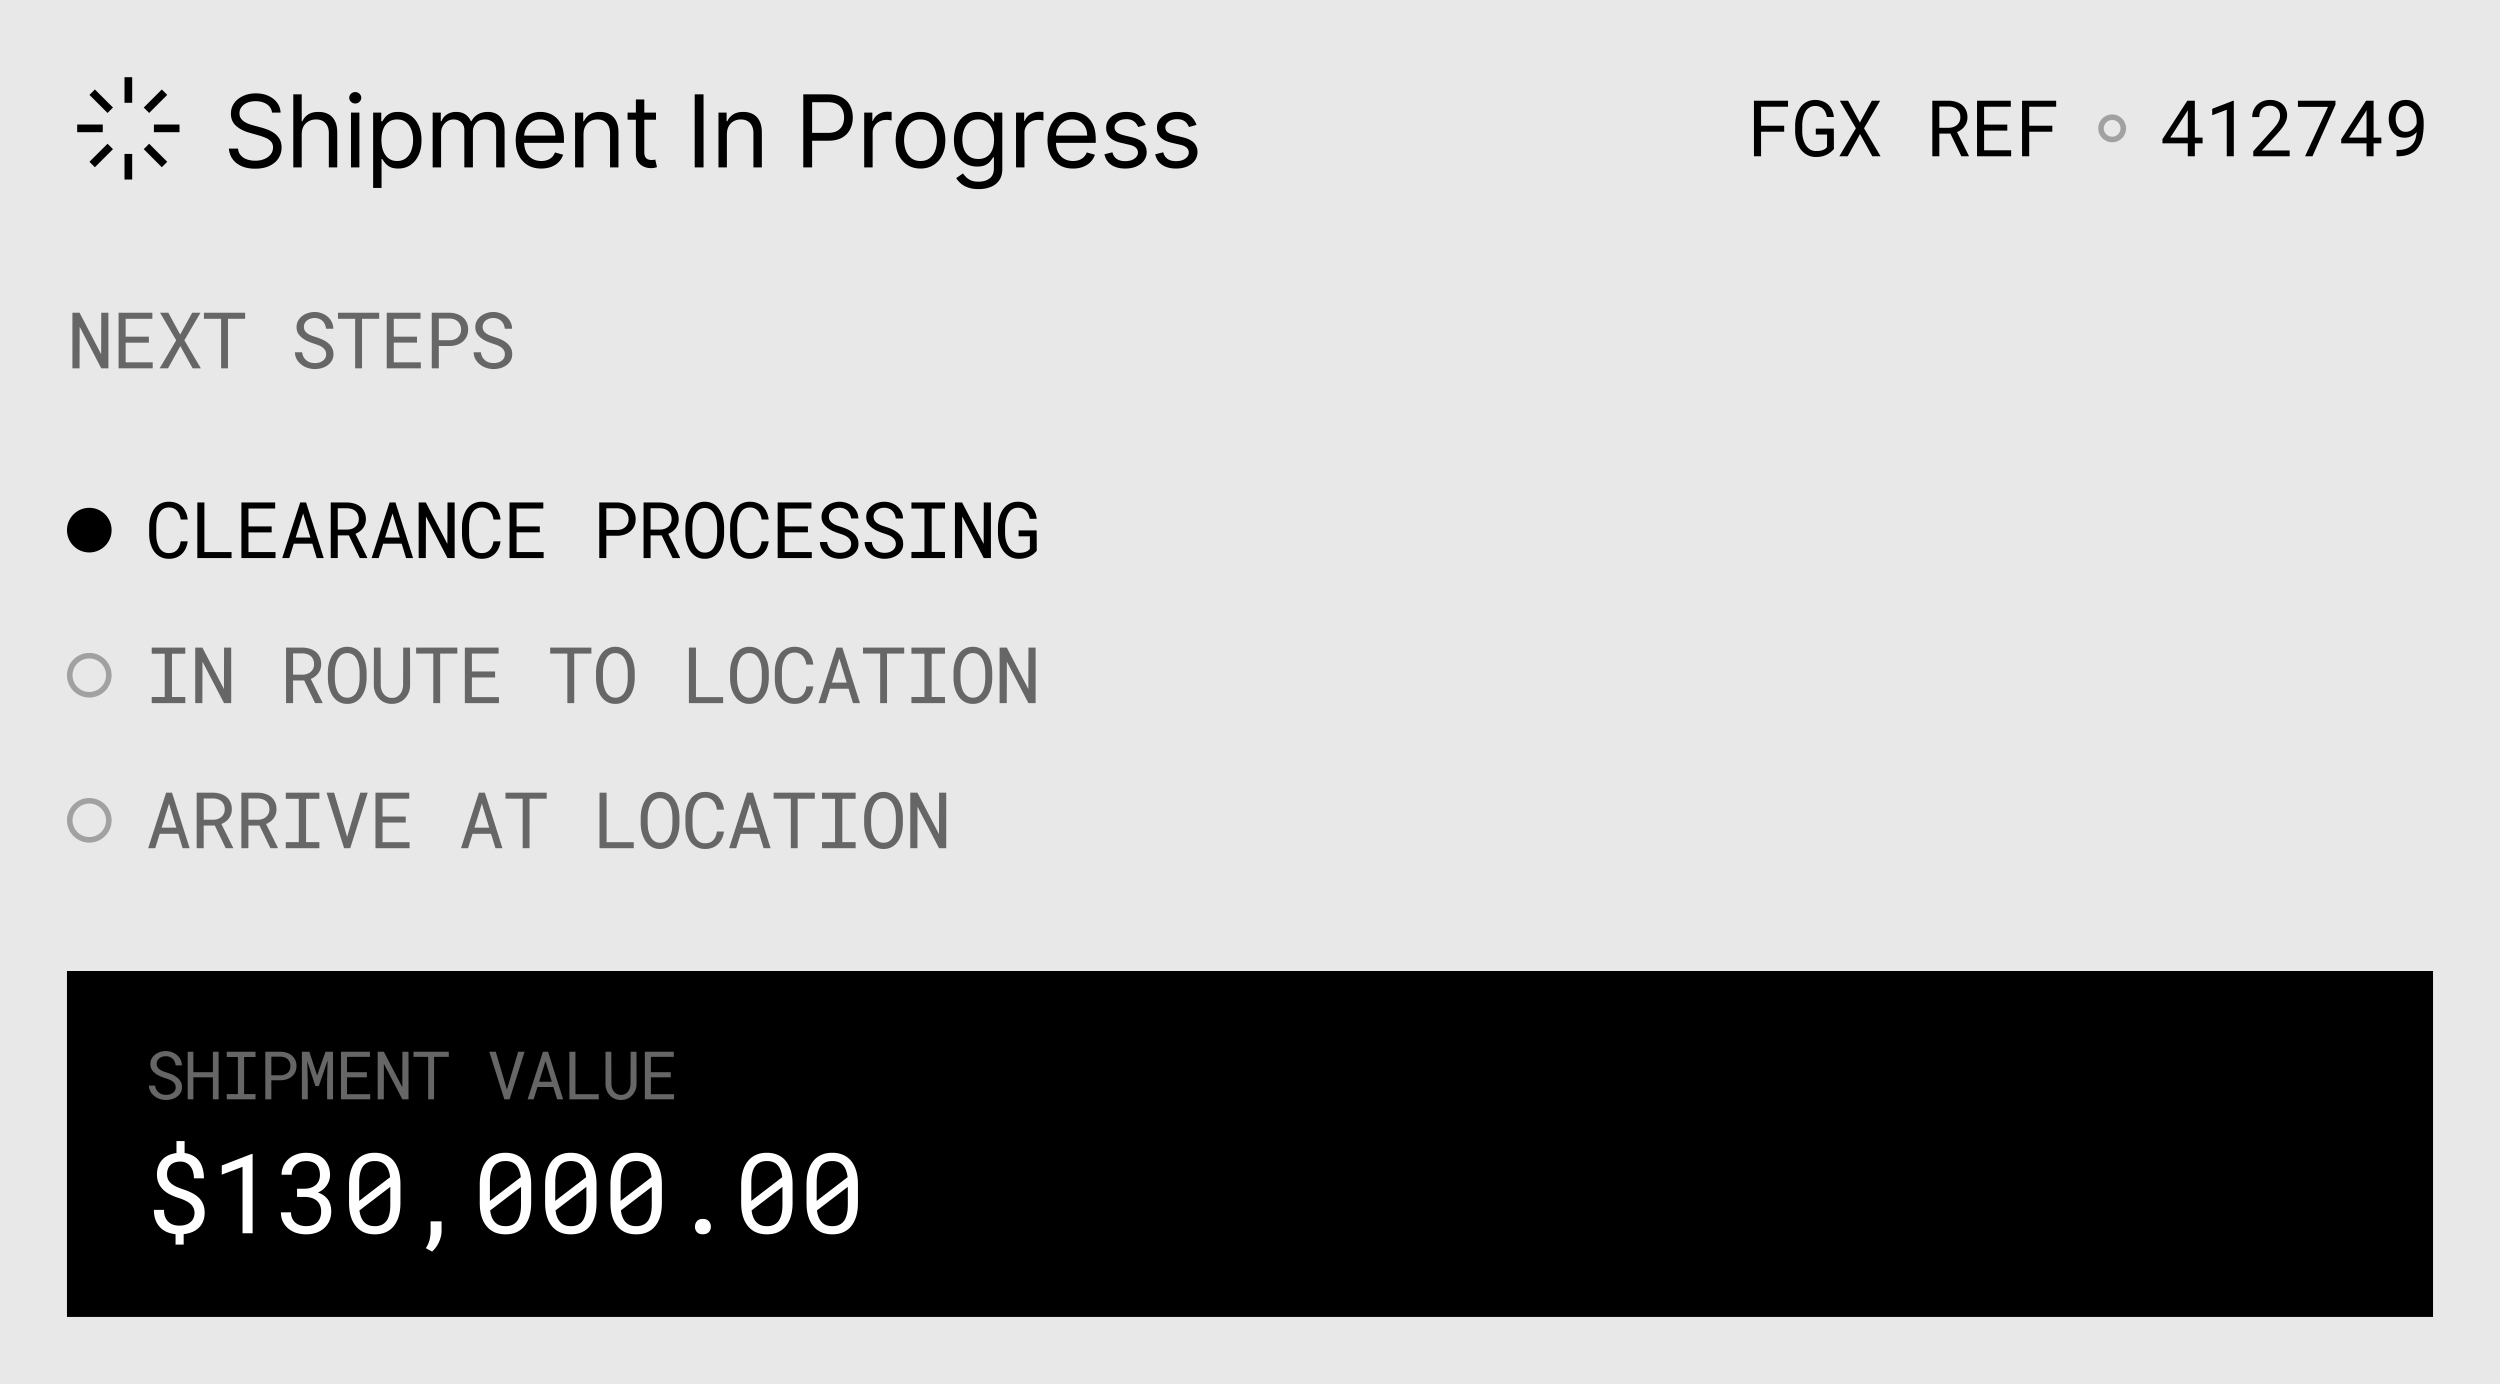 <svg xmlns="http://www.w3.org/2000/svg" width="448" height="248" fill="none"><path fill="#E8E8E8" d="M0 0h448v248H0z"/><path fill="#000" fill-rule="evenodd" d="M23.687 13.834v4.583H22.31v-4.584h1.376Zm-6.684 2.198 3.24 3.241-.971.973-3.241-3.242.972-.972Zm12.964.973-3.24 3.24-.973-.971 3.24-3.241.973.972Zm-16.135 5.308h4.583v1.375h-4.583v-1.375Zm13.75 0h4.583v1.375h-4.583v-1.375Zm-.856 3.442 3.24 3.24-.971.973-3.241-3.24.972-.973Zm-6.482.973-3.24 3.24-.973-.972 3.241-3.24.972.972Zm3.442.856v4.583h-1.375v-4.583h1.375Z" clip-rule="evenodd"/><path fill="#000" d="M48.744 20.182a2.007 2.007 0 0 0-.933-1.509c-.545-.358-1.214-.537-2.007-.537-.58 0-1.087.094-1.521.282-.43.187-.767.445-1.01.773a1.852 1.852 0 0 0-.358 1.119c0 .35.083.65.25.9.17.248.387.455.651.621.264.162.541.296.831.403.29.102.556.185.799.249l1.33.358c.34.09.72.213 1.137.37.422.158.825.373 1.208.646.388.269.708.614.96 1.036.25.422.376.94.376 1.553 0 .707-.185 1.347-.556 1.918-.366.57-.903 1.024-1.61 1.361-.704.337-1.558.505-2.564.505-.937 0-1.749-.151-2.435-.454-.682-.302-1.219-.724-1.61-1.265-.389-.541-.608-1.17-.66-1.886h1.637c.043.494.209.903.499 1.227a2.7 2.7 0 0 0 1.112.716c.452.154.937.23 1.457.23.605 0 1.149-.098 1.63-.294.482-.2.863-.477 1.144-.83.282-.359.422-.776.422-1.253 0-.435-.121-.789-.364-1.062a2.673 2.673 0 0 0-.959-.664c-.396-.17-.824-.32-1.285-.448l-1.61-.46c-1.023-.294-1.833-.714-2.43-1.26-.596-.545-.894-1.259-.894-2.14 0-.734.198-1.373.594-1.918.4-.55.938-.976 1.61-1.279.678-.306 1.435-.46 2.27-.46.844 0 1.594.151 2.25.454.656.298 1.176.707 1.56 1.227.388.52.592 1.11.613 1.77h-1.534Zm5.324 3.912V30h-1.509V16.91h1.509v4.806h.128c.23-.507.575-.91 1.035-1.208.465-.303 1.082-.454 1.854-.454.669 0 1.255.134 1.758.403.502.264.892.67 1.17 1.22.28.546.421 1.24.421 2.084V30h-1.508v-6.136c0-.78-.203-1.383-.608-1.81-.4-.43-.956-.645-1.668-.645-.494 0-.937.105-1.33.313a2.289 2.289 0 0 0-.92.914c-.221.4-.332.887-.332 1.458ZM62.894 30v-9.818h1.509V30h-1.509Zm.767-11.454c-.294 0-.548-.1-.76-.301a.965.965 0 0 1-.314-.722c0-.282.104-.522.313-.723.213-.2.467-.3.761-.3s.546.1.754.3c.213.2.32.441.32.723a.956.956 0 0 1-.32.722c-.209.2-.46.3-.754.3Zm3.204 15.136v-13.5h1.458v1.56h.179c.11-.171.264-.388.46-.652.2-.269.486-.508.857-.716.375-.213.882-.32 1.52-.32.828 0 1.556.207 2.187.62.63.413 1.123 1 1.477 1.758.353.758.53 1.653.53 2.684 0 1.04-.177 1.942-.53 2.704-.354.759-.844 1.347-1.47 1.764-.627.414-1.35.62-2.168.62-.63 0-1.135-.104-1.514-.313-.38-.213-.672-.453-.876-.722a9.68 9.68 0 0 1-.473-.678h-.128v5.19h-1.509Zm1.483-8.591c0 .741.11 1.395.326 1.962.218.563.535 1.004.953 1.323.417.316.929.473 1.534.473.63 0 1.157-.166 1.579-.498.426-.337.746-.788.959-1.355a5.316 5.316 0 0 0 .326-1.905c0-.69-.107-1.313-.32-1.867-.209-.558-.526-.999-.953-1.323-.421-.328-.952-.492-1.591-.492-.614 0-1.13.156-1.547.467-.418.306-.733.737-.946 1.29-.213.55-.32 1.192-.32 1.925ZM77.534 30v-9.818h1.458v1.534h.127c.205-.524.535-.931.991-1.221.456-.294 1.004-.441 1.643-.441.648 0 1.187.147 1.617.441.435.29.774.697 1.016 1.22h.103a2.86 2.86 0 0 1 1.131-1.207c.503-.303 1.106-.454 1.81-.454.877 0 1.595.275 2.153.825.558.545.838 1.395.838 2.55V30h-1.509v-6.571c0-.724-.198-1.242-.594-1.553a2.2 2.2 0 0 0-1.4-.467c-.69 0-1.225.209-1.605.627-.379.413-.569.937-.569 1.572V30H83.21v-6.724c0-.559-.18-1.008-.543-1.35-.362-.344-.829-.517-1.4-.517a2.08 2.08 0 0 0-1.1.313 2.37 2.37 0 0 0-.817.87c-.205.366-.307.79-.307 1.272V30h-1.509Zm19.461.204c-.946 0-1.762-.208-2.448-.626a4.205 4.205 0 0 1-1.579-1.764c-.366-.759-.55-1.64-.55-2.646s.184-1.892.55-2.66c.371-.77.887-1.372 1.547-1.802.665-.435 1.44-.652 2.327-.652.511 0 1.016.085 1.515.256.498.17.952.447 1.361.83.409.38.735.883.978 1.51.243.626.365 1.397.365 2.313v.64h-7.569v-1.305h6.034c0-.554-.11-1.048-.332-1.483a2.505 2.505 0 0 0-.933-1.029c-.4-.251-.874-.377-1.42-.377-.6 0-1.12.15-1.559.448a2.942 2.942 0 0 0-1.003 1.15 3.38 3.38 0 0 0-.352 1.521v.87c0 .741.128 1.37.383 1.885.26.512.62.902 1.08 1.17.461.264.996.396 1.605.396.396 0 .754-.055 1.074-.166a2.29 2.29 0 0 0 .837-.511c.235-.23.416-.516.544-.857l1.457.41a3.228 3.228 0 0 1-.773 1.303c-.362.371-.81.66-1.343.87-.532.204-1.131.306-1.796.306Zm7.569-6.11V30h-1.509v-9.818h1.458v1.534h.128a2.8 2.8 0 0 1 1.048-1.202c.469-.307 1.074-.46 1.815-.46.665 0 1.247.136 1.745.41.499.268.887.677 1.164 1.226.277.546.415 1.236.415 2.071V30h-1.509v-6.136c0-.772-.2-1.373-.6-1.803-.401-.435-.951-.652-1.65-.652-.481 0-.911.105-1.291.313a2.238 2.238 0 0 0-.888.914c-.218.4-.326.887-.326 1.458Zm12.99-3.912v1.278h-5.088v-1.278h5.088Zm-3.605-2.352h1.509v9.358c0 .426.062.745.185.958.128.21.29.35.486.422.2.068.411.102.633.102.166 0 .302-.008.409-.025l.256-.051.306 1.355a3.064 3.064 0 0 1-.428.115 3.15 3.15 0 0 1-.697.064c-.426 0-.843-.092-1.252-.275a2.485 2.485 0 0 1-1.01-.837c-.265-.375-.397-.848-.397-1.42V17.83Zm12.127-.92V30h-1.585V16.91h1.585Zm4.182 7.184V30h-1.508v-9.818h1.457v1.534h.128c.23-.499.58-.9 1.048-1.202.469-.307 1.074-.46 1.816-.46.664 0 1.246.136 1.745.41.498.268.886.677 1.163 1.226.277.546.416 1.236.416 2.071V30h-1.509v-6.136c0-.772-.2-1.373-.601-1.803-.4-.435-.95-.652-1.649-.652a2.63 2.63 0 0 0-1.291.313 2.246 2.246 0 0 0-.889.914c-.217.4-.326.887-.326 1.458ZM143.946 30V16.91h4.423c1.027 0 1.867.184 2.519.555.656.367 1.142.863 1.457 1.49.316.626.473 1.325.473 2.096 0 .771-.157 1.472-.473 2.103-.311.63-.792 1.134-1.444 1.509-.652.37-1.488.556-2.506.556h-3.17v-1.407h3.119c.703 0 1.268-.12 1.694-.364.426-.243.735-.57.927-.984.196-.418.294-.889.294-1.413s-.098-.993-.294-1.406a2.098 2.098 0 0 0-.934-.972c-.43-.238-1.001-.358-1.713-.358h-2.787V30h-1.585Zm10.921 0v-9.818h1.458v1.483h.102c.179-.486.503-.88.972-1.183a2.858 2.858 0 0 1 1.585-.454c.111 0 .249.003.415.007.167.004.292.01.377.019v1.534a4.45 4.45 0 0 0-.351-.058 3.467 3.467 0 0 0-.569-.044c-.477 0-.903.1-1.278.3a2.197 2.197 0 0 0-1.202 2V30h-1.509Zm10.087.204c-.886 0-1.664-.21-2.333-.632-.664-.422-1.184-1.012-1.559-1.77-.371-.76-.556-1.646-.556-2.66 0-1.023.185-1.915.556-2.678.375-.763.895-1.355 1.559-1.777.669-.422 1.447-.633 2.333-.633.887 0 1.662.21 2.327.633.669.422 1.189 1.014 1.56 1.777.375.763.562 1.655.562 2.678 0 1.014-.187 1.9-.562 2.66-.371.758-.891 1.348-1.56 1.77-.665.422-1.44.633-2.327.633Zm0-1.355c.674 0 1.228-.172 1.662-.517.435-.346.757-.8.966-1.362a5.231 5.231 0 0 0 .313-1.828 5.28 5.28 0 0 0-.313-1.834 3.093 3.093 0 0 0-.966-1.375c-.434-.35-.988-.524-1.662-.524-.673 0-1.227.175-1.661.524-.435.35-.757.808-.966 1.375a5.285 5.285 0 0 0-.313 1.834c0 .656.105 1.266.313 1.828a3.05 3.05 0 0 0 .966 1.362c.434.345.988.517 1.661.517Zm10.415 5.037c-.729 0-1.355-.093-1.879-.28-.524-.184-.961-.427-1.31-.73a3.958 3.958 0 0 1-.825-.958l1.202-.844c.136.179.309.383.517.613.209.235.495.437.857.608.366.174.846.262 1.438.262.793 0 1.447-.192 1.962-.576.516-.383.774-.984.774-1.802v-1.994h-.128c-.111.179-.268.4-.473.664-.2.26-.49.493-.869.697-.375.2-.882.3-1.522.3-.792 0-1.504-.187-2.134-.562-.627-.375-1.123-.92-1.49-1.636-.362-.716-.543-1.585-.543-2.608 0-1.006.177-1.882.53-2.627.354-.75.846-1.33 1.477-1.739.631-.413 1.359-.62 2.186-.62.639 0 1.146.107 1.521.32.38.208.669.447.87.716.204.264.362.481.473.651h.153v-1.56h1.457v10.1c0 .844-.191 1.53-.575 2.059a3.27 3.27 0 0 1-1.534 1.17c-.639.25-1.351.376-2.135.376Zm-.051-5.395c.605 0 1.116-.138 1.534-.415.418-.277.735-.675.953-1.195.217-.52.326-1.142.326-1.867 0-.707-.107-1.331-.32-1.873-.213-.54-.529-.965-.946-1.272-.418-.306-.933-.46-1.547-.46-.639 0-1.172.162-1.598.486-.422.324-.739.758-.952 1.304a5.036 5.036 0 0 0-.314 1.815c0 .682.107 1.285.32 1.81.217.519.537.928.959 1.226.426.294.954.441 1.585.441ZM182.075 30v-9.818h1.457v1.483h.102c.179-.486.503-.88.972-1.183a2.86 2.86 0 0 1 1.585-.454c.111 0 .25.003.416.007.166.004.292.01.377.019v1.534a4.42 4.42 0 0 0-.352-.058 3.458 3.458 0 0 0-.569-.044c-.477 0-.903.1-1.278.3a2.262 2.262 0 0 0-.882.818 2.21 2.21 0 0 0-.32 1.183V30h-1.508Zm10.215.204c-.946 0-1.762-.208-2.448-.626a4.199 4.199 0 0 1-1.579-1.764c-.367-.759-.55-1.64-.55-2.646s.183-1.892.55-2.66c.37-.77.886-1.372 1.547-1.802.664-.435 1.44-.652 2.326-.652.512 0 1.017.085 1.515.256.499.17.953.447 1.362.83.409.38.735.883.978 1.51.243.626.364 1.397.364 2.313v.64h-7.568v-1.305h6.034c0-.554-.111-1.048-.332-1.483a2.51 2.51 0 0 0-.934-1.029c-.4-.251-.873-.377-1.419-.377-.601 0-1.12.15-1.559.448a2.94 2.94 0 0 0-1.004 1.15c-.234.473-.351.98-.351 1.521v.87c0 .741.127 1.37.383 1.885.26.512.62.902 1.08 1.17.461.264.995.396 1.605.396.396 0 .754-.055 1.074-.166.323-.115.603-.285.837-.511a2.33 2.33 0 0 0 .543-.857l1.458.41a3.241 3.241 0 0 1-.774 1.303c-.362.371-.809.66-1.342.87-.533.204-1.131.306-1.796.306Zm13.014-7.823-1.355.383a2.517 2.517 0 0 0-.377-.658 1.825 1.825 0 0 0-.665-.537c-.281-.14-.641-.211-1.08-.211-.601 0-1.101.138-1.502.415-.396.273-.594.62-.594 1.042 0 .375.136.671.409.889.272.217.698.398 1.278.543l1.457.358c.878.213 1.532.54 1.963.978.43.435.645.995.645 1.681 0 .563-.162 1.066-.485 1.509-.32.443-.767.792-1.343 1.048-.575.256-1.244.383-2.007.383-1.001 0-1.83-.217-2.486-.651-.657-.435-1.072-1.07-1.247-1.905l1.432-.358c.136.528.394.925.773 1.189.384.264.885.396 1.503.396.703 0 1.261-.15 1.674-.447.418-.303.627-.665.627-1.087 0-.341-.12-.627-.358-.857-.239-.234-.605-.409-1.1-.524l-1.636-.383c-.899-.213-1.56-.544-1.982-.991-.417-.452-.626-1.016-.626-1.694 0-.554.156-1.044.467-1.47.315-.426.743-.76 1.284-1.004.546-.243 1.164-.364 1.854-.364.972 0 1.734.213 2.288.64.559.425.955.988 1.189 1.687Zm9.105 0-1.355.383a2.521 2.521 0 0 0-.378-.658 1.83 1.83 0 0 0-.664-.537c-.282-.14-.642-.211-1.081-.211-.6 0-1.101.138-1.502.415-.396.273-.594.62-.594 1.042 0 .375.136.671.409.889.273.217.699.398 1.278.543l1.458.358c.878.213 1.532.54 1.962.978.43.435.646.995.646 1.681 0 .563-.162 1.066-.486 1.509-.32.443-.767.792-1.342 1.048-.576.256-1.245.383-2.008.383-1.001 0-1.83-.217-2.486-.651-.656-.435-1.072-1.07-1.247-1.905l1.432-.358c.137.528.394.925.774 1.189.383.264.884.396 1.502.396.703 0 1.261-.15 1.675-.447.417-.303.626-.665.626-1.087 0-.341-.119-.627-.358-.857-.239-.234-.605-.409-1.099-.524l-1.637-.383c-.899-.213-1.559-.544-1.981-.991-.418-.452-.627-1.016-.627-1.694 0-.554.156-1.044.467-1.47.315-.426.744-.76 1.285-1.004.545-.243 1.163-.364 1.853-.364.972 0 1.735.213 2.289.64.558.425.954.988 1.189 1.687Zm105.318 1.224h-4.143V28h-1.278v-9.953h6.111v1.08h-4.833v3.404h4.143v1.074Zm8.91 3.09a4.655 4.655 0 0 1-.492.498 3.871 3.871 0 0 1-.54.383 3.733 3.733 0 0 1-1.032.424 4.414 4.414 0 0 1-1.162.137 3.605 3.605 0 0 1-1.135-.185 3.469 3.469 0 0 1-1.641-1.25 4.554 4.554 0 0 1-.513-.937 5.378 5.378 0 0 1-.321-1.046 6.527 6.527 0 0 1-.109-1.114v-1.156c.004-.369.036-.736.096-1.1.063-.37.159-.723.287-1.06a4.64 4.64 0 0 1 .478-.937c.192-.291.422-.544.691-.758.264-.21.565-.376.902-.5a3.292 3.292 0 0 1 1.135-.184c.465 0 .893.073 1.285.219a3.04 3.04 0 0 1 1.025.608c.292.27.527.593.704.971.178.374.287.793.328 1.258h-1.251a3.478 3.478 0 0 0-.232-.793 2.028 2.028 0 0 0-.41-.63 1.825 1.825 0 0 0-.615-.402c-.237-.1-.513-.15-.827-.15-.301 0-.568.052-.8.157a1.91 1.91 0 0 0-.609.41 2.262 2.262 0 0 0-.43.608c-.114.228-.208.47-.281.725a5.025 5.025 0 0 0-.157.779c-.032.264-.048.52-.048.765v1.17a5.097 5.097 0 0 0 .246 1.559c.082.254.187.496.315.724.127.228.282.428.465.601.177.173.385.312.622.417.237.1.506.153.806.158.174.004.354-.003.54-.021.192-.018.376-.055.554-.11a2.3 2.3 0 0 0 .499-.218 1.31 1.31 0 0 0 .39-.37l.013-2.235h-2.023v-1.066h3.227l.02 3.65Zm4.652-4.745 2.146-3.903h1.491l-2.892 4.935 2.96 5.018h-1.477l-2.201-3.979L331.108 28h-1.497l2.967-5.018-2.892-4.935h1.484l2.119 3.903Zm16.228 1.99h-1.989V28h-1.258v-9.953h2.919c.465.009.902.075 1.313.198.41.123.77.308 1.08.554.305.246.544.556.717.93.178.369.267.804.267 1.305 0 .324-.048.62-.144.889a2.6 2.6 0 0 1-.382.731c-.164.219-.36.413-.588.581a3.814 3.814 0 0 1-.752.431l2.112 4.252-.007.082h-1.333l-1.955-4.06Zm-1.989-1.04h1.695a2.7 2.7 0 0 0 .8-.13c.251-.086.472-.21.663-.369.187-.16.335-.353.444-.58.11-.233.165-.5.165-.8 0-.32-.053-.598-.158-.835a1.694 1.694 0 0 0-.437-.608c-.187-.16-.41-.28-.67-.362a2.882 2.882 0 0 0-.841-.13h-1.661V22.9Zm12.178.5h-4.156v3.527h4.846V28h-6.111v-9.953h6.05v1.08h-4.785v3.2h4.156v1.072Zm8.07.205h-4.143V28h-1.278v-9.953h6.111v1.08h-4.833v3.404h4.143v1.074Z"/><circle cx="378.5" cy="23" r="2" stroke="#A1A1A1"/><path fill="#000" d="M393.316 24.657h1.388v1.032h-1.388V28h-1.264v-2.31h-4.539v-.746l4.457-6.897h1.346v6.61Zm-4.402 0h3.138V19.73l-.205.382-2.933 4.546ZM400.299 28h-1.264v-8.34l-2.605.991v-1.155l3.767-1.45h.102V28Zm10.011 0h-6.521v-.91l3.261-3.622c.291-.324.535-.61.731-.862.196-.25.353-.483.472-.697a2.6 2.6 0 0 0 .253-.595 2.31 2.31 0 0 0 .075-.587c0-.247-.041-.477-.123-.69a1.603 1.603 0 0 0-.342-.568 1.66 1.66 0 0 0-.561-.376 1.774 1.774 0 0 0-.731-.144 2.38 2.38 0 0 0-.868.144 1.61 1.61 0 0 0-.602.403 1.723 1.723 0 0 0-.369.643c-.077.25-.116.53-.116.84h-1.272c0-.419.073-.813.219-1.182.146-.374.358-.7.636-.978a2.987 2.987 0 0 1 1.005-.663 3.586 3.586 0 0 1 1.367-.246c.469 0 .891.07 1.265.212.378.137.697.328.957.574.259.246.458.538.594.875a2.807 2.807 0 0 1 .062 1.983c-.1.287-.235.572-.403.854a7.657 7.657 0 0 1-.602.841c-.223.274-.46.547-.711.82l-2.673 2.899h4.997V28Zm8.207-9.242L414.395 28h-1.326l4.108-8.846h-5.387v-1.107h6.727v.71Zm6.832 5.9h1.388v1.031h-1.388V28h-1.264v-2.31h-4.539v-.746l4.457-6.897h1.346v6.61Zm-4.402 0h3.138v-4.93l-.206.383-2.932 4.546Zm8.644 2.22c.638 0 1.169-.074 1.593-.225.428-.155.772-.371 1.032-.65a2.69 2.69 0 0 0 .636-1.1 5.69 5.69 0 0 0 .198-1.216v-.014c-.11.137-.235.267-.376.39a2.545 2.545 0 0 1-.479.314 2.77 2.77 0 0 1-.594.219 3.1 3.1 0 0 1-.705.075c-.492 0-.918-.096-1.278-.287a2.716 2.716 0 0 1-.882-.766 3.215 3.215 0 0 1-.512-1.066 4.455 4.455 0 0 1-.164-1.197c0-.469.063-.911.191-1.326.132-.419.328-.786.588-1.1a2.75 2.75 0 0 1 .957-.739c.387-.186.836-.28 1.347-.28.51 0 .952.096 1.326.287.378.187.695.436.95.745.301.365.526.82.677 1.368.15.542.225 1.084.225 1.627v.457c0 .77-.082 1.546-.246 2.325a4.424 4.424 0 0 1-1.053 2.064c-.323.365-.772.661-1.346.889-.57.223-1.265.335-2.085.335h-.13v-1.128h.13Zm1.511-3.253a1.919 1.919 0 0 0 1.189-.41 2.35 2.35 0 0 0 .451-.451c.137-.178.244-.374.321-.588v-.41c0-.442-.052-.837-.157-1.183a2.87 2.87 0 0 0-.41-.882 1.94 1.94 0 0 0-.615-.547 1.475 1.475 0 0 0-.732-.191c-.296 0-.558.06-.786.178-.228.118-.419.28-.574.485a2.24 2.24 0 0 0-.362.745 3.274 3.274 0 0 0-.123.916c0 .292.036.579.109.861.073.278.185.527.335.746.146.218.33.396.554.533.228.132.494.198.8.198Z"/><path fill="#666" d="M19.424 66h-1.285l-3.863-7.438-.02 7.438h-1.279v-9.953h1.286l3.862 7.424.02-7.424h1.279V66Zm7.25-4.6h-4.157v3.527h4.847V66h-6.112v-9.953h6.05v1.08h-4.785v3.2h4.156v1.072Zm5.615-1.45 2.146-3.903h1.49l-2.891 4.935L35.994 66h-1.477l-2.2-3.978L30.107 66H28.61l2.967-5.018-2.892-4.935h1.484l2.119 3.903Zm11.638-2.823h-3.076V66h-1.23v-8.873h-3.077v-1.08h7.383v1.08Zm14.513 6.357c0-.305-.071-.563-.212-.772a1.856 1.856 0 0 0-.534-.533 3.568 3.568 0 0 0-.724-.356c-.26-.096-.51-.182-.752-.26-.351-.114-.709-.25-1.074-.41a5.019 5.019 0 0 1-.984-.588 3.005 3.005 0 0 1-.738-.82c-.187-.319-.28-.693-.28-1.121 0-.428.093-.811.28-1.148.191-.338.44-.623.745-.855a3.286 3.286 0 0 1 1.04-.526 3.842 3.842 0 0 1 1.168-.185c.433 0 .85.073 1.251.219.401.141.757.342 1.066.602.31.26.559.574.745.943.187.369.285.781.294 1.237h-1.298a2.719 2.719 0 0 0-.212-.78 1.927 1.927 0 0 0-.417-.608 1.78 1.78 0 0 0-.622-.39 2.138 2.138 0 0 0-.807-.143c-.242 0-.478.034-.71.103-.229.068-.432.17-.61.307a1.556 1.556 0 0 0-.437.506 1.48 1.48 0 0 0-.157.697c.005.288.077.531.219.732.141.196.321.362.54.499.214.137.446.25.697.342.255.09.494.17.718.239.369.114.738.253 1.107.417.37.16.707.365 1.012.615.3.233.542.517.724.855.187.337.28.727.28 1.169 0 .446-.1.836-.3 1.169a2.609 2.609 0 0 1-.766.827c-.314.223-.67.392-1.066.506a4.469 4.469 0 0 1-1.19.164c-.473 0-.94-.08-1.4-.24a3.503 3.503 0 0 1-1.19-.69 3.005 3.005 0 0 1-.718-.91 2.813 2.813 0 0 1-.28-1.168h1.292c.04.31.125.586.253.827a2.086 2.086 0 0 0 1.183.984c.264.082.55.123.86.123.247 0 .488-.03.725-.088.242-.064.456-.162.643-.294.187-.128.34-.29.458-.486.118-.2.178-.437.178-.71Zm9.512-6.357h-3.077V66h-1.23v-8.873h-3.076v-1.08h7.383v1.08Zm6.77 4.272h-4.156v3.528h4.847V66h-6.111v-9.953h6.05v1.08h-4.786v3.2h4.156v1.072Zm3.914.609V66H77.37v-9.953h3.227c.447.009.868.08 1.264.212.401.132.753.323 1.053.574.301.25.538.56.711.93.178.369.267.793.267 1.271 0 .479-.09.903-.267 1.272-.173.364-.41.672-.71.922a3.186 3.186 0 0 1-1.053.575c-.397.132-.819.2-1.265.205h-1.962Zm0-1.04h1.962c.291-.004.56-.05.806-.136.247-.091.46-.219.643-.383a1.69 1.69 0 0 0 .424-.594c.105-.237.157-.506.157-.807 0-.3-.052-.572-.157-.814-.1-.241-.24-.446-.417-.615a1.9 1.9 0 0 0-.65-.39 2.416 2.416 0 0 0-.806-.143h-1.962v3.883Zm11.836 2.516c0-.305-.07-.563-.212-.772a1.858 1.858 0 0 0-.533-.533 3.566 3.566 0 0 0-.725-.356c-.26-.096-.51-.182-.751-.26-.351-.114-.71-.25-1.074-.41a5.019 5.019 0 0 1-.984-.588 3.005 3.005 0 0 1-.738-.82c-.187-.319-.28-.693-.28-1.121 0-.428.093-.811.28-1.148.191-.338.44-.623.745-.855a3.286 3.286 0 0 1 1.039-.526 3.842 3.842 0 0 1 1.169-.185c.433 0 .85.073 1.25.219.402.141.757.342 1.067.602.31.26.559.574.745.943.187.369.285.781.294 1.237h-1.299a2.719 2.719 0 0 0-.212-.78 1.927 1.927 0 0 0-.416-.608 1.78 1.78 0 0 0-.623-.39 2.14 2.14 0 0 0-.806-.143 2.48 2.48 0 0 0-.711.103c-.228.068-.43.17-.609.307a1.557 1.557 0 0 0-.437.506 1.48 1.48 0 0 0-.157.697c.004.288.077.531.219.732.14.196.32.362.54.499.214.137.446.25.697.342.255.09.494.17.718.239.369.114.738.253 1.107.417.37.16.706.365 1.012.615.3.233.542.517.724.855.187.337.28.727.28 1.169 0 .446-.1.836-.3 1.169a2.608 2.608 0 0 1-.766.827c-.314.223-.67.392-1.066.506a4.474 4.474 0 0 1-1.19.164c-.474 0-.94-.08-1.401-.24a3.504 3.504 0 0 1-1.19-.69c-.3-.26-.54-.563-.717-.91a2.813 2.813 0 0 1-.28-1.168h1.291c.041.31.126.586.253.827a2.086 2.086 0 0 0 1.183.984c.264.082.551.123.861.123.246 0 .488-.03.725-.088.242-.064.456-.162.642-.294.187-.128.34-.29.459-.486.118-.2.177-.437.177-.71Z"/><circle cx="16" cy="95" r="4" fill="#000"/><path fill="#000" d="M33.636 97.006c-.06.46-.178.884-.356 1.271a3.268 3.268 0 0 1-.69.985 3.067 3.067 0 0 1-1.019.65 3.57 3.57 0 0 1-1.299.225c-.41 0-.783-.057-1.12-.171a3.23 3.23 0 0 1-1.572-1.21 4.38 4.38 0 0 1-.466-.91 5.485 5.485 0 0 1-.287-1.032 7.293 7.293 0 0 1-.096-1.093v-1.388a7.29 7.29 0 0 1 .096-1.094c.064-.36.16-.704.287-1.032.123-.328.278-.631.465-.91a3.17 3.17 0 0 1 .684-.73c.26-.206.556-.365.888-.48a3.325 3.325 0 0 1 1.122-.177c.496 0 .94.078 1.332.233.392.15.73.364 1.012.642.283.283.508.62.677 1.012.173.392.287.825.342 1.299H32.37a3.726 3.726 0 0 0-.212-.841c-.1-.26-.235-.488-.403-.684a1.742 1.742 0 0 0-.622-.458 2.002 2.002 0 0 0-.861-.17c-.301 0-.568.05-.8.15a1.76 1.76 0 0 0-.588.396c-.169.169-.31.365-.424.588-.11.224-.198.46-.267.711a5.39 5.39 0 0 0-.15.773c-.027.26-.041.512-.041.758v1.402c0 .246.014.501.04.765.033.26.083.515.151.766.069.255.158.494.267.718.11.223.248.419.417.588.169.173.367.31.595.41.228.096.494.143.8.143.332 0 .62-.052.86-.157.247-.105.454-.253.623-.444.168-.187.303-.408.403-.663.1-.26.171-.54.212-.841h1.265Zm2.99 1.92h4.868V100h-6.132v-9.953h1.264v8.88ZM48.681 95.4h-4.156v3.528h4.847V100H43.26v-9.953h6.05v1.08h-4.786v3.2h4.156v1.072Zm7.284 2.024h-3.322l-.8 2.577h-1.265l3.213-9.953h1.06L58.009 100h-1.258l-.786-2.577Zm-2.98-1.1h2.645l-1.312-4.321-1.333 4.32Zm9.532-.383h-1.99V100H59.27v-9.953h2.92c.464.009.901.075 1.312.198.41.123.77.308 1.08.554.305.246.544.556.717.93.178.369.267.804.267 1.305 0 .324-.048.62-.144.889a2.605 2.605 0 0 1-.382.731c-.164.219-.36.413-.588.581a3.8 3.8 0 0 1-.752.431l2.112 4.252-.007.082h-1.333l-1.955-4.06Zm-1.99-1.04h1.696c.283-.004.55-.047.8-.13.25-.086.472-.21.663-.369a1.75 1.75 0 0 0 .444-.58c.11-.233.165-.5.165-.8 0-.32-.053-.597-.158-.835a1.694 1.694 0 0 0-.437-.608 1.9 1.9 0 0 0-.67-.362 2.88 2.88 0 0 0-.84-.13h-1.662V94.9Zm11.454 2.523H68.66l-.8 2.577h-1.264l3.213-9.953h1.06L74.024 100h-1.257l-.787-2.577Zm-2.98-1.1h2.645l-1.312-4.321-1.333 4.32ZM81.473 100h-1.285l-3.862-7.438-.02 7.438h-1.28v-9.953h1.286l3.862 7.424.02-7.424h1.279V100Zm8.22-2.994a4.37 4.37 0 0 1-.355 1.271 3.268 3.268 0 0 1-.69.985 3.067 3.067 0 0 1-1.02.65c-.387.15-.82.225-1.298.225-.41 0-.784-.057-1.121-.171a3.23 3.23 0 0 1-1.572-1.21 4.38 4.38 0 0 1-.465-.91 5.477 5.477 0 0 1-.287-1.032 7.267 7.267 0 0 1-.096-1.093v-1.388c.004-.37.036-.734.096-1.094.063-.36.16-.704.287-1.032.123-.328.278-.631.465-.91a3.144 3.144 0 0 1 1.572-1.21 3.326 3.326 0 0 1 1.12-.177c.498 0 .942.078 1.334.233.392.15.73.364 1.012.642.282.283.508.62.676 1.012.174.392.287.825.342 1.299H88.43a3.721 3.721 0 0 0-.212-.841c-.1-.26-.235-.488-.404-.684a1.741 1.741 0 0 0-.622-.458 2.002 2.002 0 0 0-.861-.17c-.3 0-.567.05-.8.15a1.76 1.76 0 0 0-.588.396c-.168.169-.31.365-.424.588-.109.224-.198.46-.266.711-.069.25-.119.508-.15.773a7.07 7.07 0 0 0-.042.758v1.402c0 .246.014.501.041.765.032.26.082.515.15.766.07.255.158.494.267.718.11.223.249.419.417.588.169.173.367.31.595.41.228.096.495.143.8.143.333 0 .62-.052.861-.157a1.71 1.71 0 0 0 .622-.444c.169-.187.303-.408.404-.663.1-.26.17-.54.212-.841h1.264Zm7.038-1.607h-4.157v3.528h4.847V100H91.31v-9.953h6.05v1.08h-4.786v3.2h4.157v1.072Zm11.921.609V100h-1.264v-9.953h3.226c.447.009.868.08 1.265.212.401.132.752.323 1.053.574.3.25.537.56.711.93.177.369.266.793.266 1.271 0 .479-.089.902-.266 1.272a2.703 2.703 0 0 1-.711.922 3.176 3.176 0 0 1-1.053.575c-.397.132-.818.2-1.265.205h-1.962Zm0-1.04h1.962c.292-.004.561-.05.807-.136.246-.091.46-.219.642-.383.183-.164.324-.362.424-.594.105-.237.158-.506.158-.807 0-.3-.053-.572-.158-.814a1.765 1.765 0 0 0-.417-.615 1.892 1.892 0 0 0-.649-.39 2.416 2.416 0 0 0-.807-.143h-1.962v3.883Zm9.923.971h-1.99V100h-1.257v-9.953h2.918a4.88 4.88 0 0 1 1.313.198c.41.123.77.308 1.08.554.305.246.545.556.718.93.178.369.266.804.266 1.305 0 .324-.047.62-.143.889a2.602 2.602 0 0 1-.383.731c-.164.219-.36.413-.588.581a3.785 3.785 0 0 1-.752.431l2.113 4.252-.007.082h-1.333l-1.955-4.06Zm-1.99-1.039h1.696c.282-.004.549-.047.799-.13a2.1 2.1 0 0 0 .664-.369c.186-.16.335-.353.444-.58.109-.233.164-.5.164-.8 0-.32-.052-.597-.157-.835a1.697 1.697 0 0 0-.438-.608c-.187-.16-.41-.28-.67-.362a2.877 2.877 0 0 0-.841-.13h-1.661V94.9Zm13.177.698a7.406 7.406 0 0 1-.096 1.08c-.055.36-.141.708-.26 1.046a4.486 4.486 0 0 1-.458.943 3.31 3.31 0 0 1-.656.766 2.977 2.977 0 0 1-.882.52 3.137 3.137 0 0 1-1.107.184c-.411 0-.782-.062-1.115-.185-.328-.127-.62-.3-.875-.52a3.465 3.465 0 0 1-.663-.765 4.706 4.706 0 0 1-.458-.95 5.767 5.767 0 0 1-.273-1.046 7.26 7.26 0 0 1-.096-1.073v-1.135c.005-.356.034-.713.089-1.073.059-.365.15-.716.273-1.053.119-.337.269-.652.452-.943a3.49 3.49 0 0 1 .663-.78c.255-.219.546-.39.875-.512a3.087 3.087 0 0 1 1.114-.192c.41 0 .781.064 1.114.192.333.123.627.293.882.512.255.219.474.477.656.773.187.291.342.606.465.943.119.337.205.688.26 1.053.059.364.091.724.096 1.08v1.135Zm-1.251-1.149a8.784 8.784 0 0 0-.048-.738 5.668 5.668 0 0 0-.137-.772 4.14 4.14 0 0 0-.267-.718 2.408 2.408 0 0 0-.41-.615 1.82 1.82 0 0 0-1.36-.568c-.292 0-.549.053-.773.157a1.912 1.912 0 0 0-.581.417c-.164.178-.3.383-.41.616a3.892 3.892 0 0 0-.26.717 5.706 5.706 0 0 0-.15.773 8.751 8.751 0 0 0-.048.731v1.149c.005.232.021.478.048.738.032.26.082.515.15.766.069.255.158.499.267.731.109.232.246.435.41.608.164.178.358.32.581.424.224.105.483.157.78.157a1.813 1.813 0 0 0 1.367-.58c.159-.174.291-.374.396-.602a4.37 4.37 0 0 0 .267-.732c.064-.25.107-.505.13-.765.027-.26.043-.508.048-.745v-1.149Zm9.231 2.557a4.35 4.35 0 0 1-.355 1.271 3.266 3.266 0 0 1-.691.985 3.062 3.062 0 0 1-1.018.65 3.55 3.55 0 0 1-1.299.225c-.41 0-.784-.057-1.121-.171a3.103 3.103 0 0 1-.889-.485 3.224 3.224 0 0 1-.683-.725 4.371 4.371 0 0 1-.465-.91 5.462 5.462 0 0 1-.287-1.032 7.373 7.373 0 0 1-.096-1.093v-1.388a7.37 7.37 0 0 1 .096-1.094c.064-.36.159-.704.287-1.032.123-.328.278-.631.465-.91.191-.282.419-.525.683-.73.26-.206.556-.365.889-.48a3.325 3.325 0 0 1 1.121-.177 3.6 3.6 0 0 1 1.333.233c.392.15.729.364 1.012.642.282.283.508.62.677 1.012.173.392.287.825.341 1.299h-1.264a3.737 3.737 0 0 0-.212-.841c-.1-.26-.235-.488-.403-.684a1.74 1.74 0 0 0-.623-.458 1.998 1.998 0 0 0-.861-.17c-.301 0-.567.05-.8.15a1.759 1.759 0 0 0-.588.396 2.32 2.32 0 0 0-.423.588 3.94 3.94 0 0 0-.267.711c-.068.25-.119.508-.15.773-.028.26-.041.512-.041.758v1.402c0 .246.013.501.041.765.031.26.082.515.15.766.068.255.157.494.267.718.109.223.248.419.417.588.168.173.366.31.594.41.228.096.495.143.8.143.333 0 .62-.052.861-.157.247-.105.454-.253.623-.444.168-.187.303-.408.403-.663.1-.26.171-.54.212-.841h1.264Zm7.038-1.607h-4.156v3.528h4.846V100h-6.111v-9.953h6.05v1.08h-4.785v3.2h4.156v1.072Zm7.741 2.085c0-.305-.07-.563-.211-.772a1.86 1.86 0 0 0-.534-.533 3.553 3.553 0 0 0-.724-.356c-.26-.095-.511-.182-.752-.26-.351-.114-.709-.25-1.073-.41a5.018 5.018 0 0 1-.985-.588 2.995 2.995 0 0 1-.738-.82c-.187-.319-.28-.693-.28-1.121 0-.428.093-.811.28-1.148.191-.338.44-.623.745-.855a3.287 3.287 0 0 1 1.039-.526 3.84 3.84 0 0 1 1.169-.185c.433 0 .85.073 1.251.219.401.141.757.342 1.066.602.31.26.559.574.746.943.186.369.284.781.293 1.237h-1.298a2.732 2.732 0 0 0-.212-.78 1.933 1.933 0 0 0-.417-.608 1.783 1.783 0 0 0-.622-.39 2.14 2.14 0 0 0-.807-.143c-.242 0-.478.034-.711.103-.228.068-.431.17-.608.307a1.557 1.557 0 0 0-.438.506 1.48 1.48 0 0 0-.157.697c.005.288.077.531.219.732.141.196.321.362.54.499.214.137.446.25.697.342.255.09.494.17.718.239.369.114.738.253 1.107.417.369.16.707.365 1.012.615.301.233.542.517.725.855.186.337.28.727.28 1.169 0 .446-.1.836-.301 1.169a2.603 2.603 0 0 1-.766.827 3.49 3.49 0 0 1-1.066.506 4.467 4.467 0 0 1-1.189.164c-.474 0-.942-.08-1.402-.24a3.496 3.496 0 0 1-1.189-.69 3.006 3.006 0 0 1-.718-.91 2.805 2.805 0 0 1-.28-1.168h1.292c.041.31.125.585.253.827a2.077 2.077 0 0 0 1.182.984c.265.082.552.123.862.123.246 0 .487-.03.724-.088.242-.064.456-.162.643-.294.187-.128.339-.29.458-.486.118-.2.177-.437.177-.71Zm8.009 0c0-.305-.071-.563-.212-.772a1.87 1.87 0 0 0-.533-.533 3.587 3.587 0 0 0-.725-.356 18.62 18.62 0 0 0-.752-.26c-.351-.114-.709-.25-1.073-.41a5.048 5.048 0 0 1-.985-.588 3.027 3.027 0 0 1-.738-.82c-.187-.319-.28-.693-.28-1.121 0-.428.093-.811.28-1.148.192-.338.44-.623.745-.855a3.297 3.297 0 0 1 1.039-.526 3.846 3.846 0 0 1 1.169-.185c.433 0 .85.073 1.251.219a3.4 3.4 0 0 1 1.067.602c.31.26.558.574.745.943.187.369.285.781.294 1.237h-1.299a2.732 2.732 0 0 0-.212-.78 1.933 1.933 0 0 0-.417-.608 1.783 1.783 0 0 0-.622-.39 2.14 2.14 0 0 0-.807-.143 2.49 2.49 0 0 0-.711.103c-.228.068-.43.17-.608.307a1.57 1.57 0 0 0-.438.506c-.104.2-.157.433-.157.697.005.288.078.531.219.732.141.196.321.362.54.499.214.137.447.25.697.342.255.09.495.17.718.239.369.114.738.253 1.107.417.37.16.707.365 1.012.615.301.233.542.517.725.855.187.337.28.727.28 1.169 0 .446-.1.836-.301 1.169a2.612 2.612 0 0 1-.765.827c-.315.223-.67.392-1.067.506a4.467 4.467 0 0 1-1.189.164 4.26 4.26 0 0 1-1.402-.24 3.506 3.506 0 0 1-1.189-.69 3.006 3.006 0 0 1-.718-.91 2.82 2.82 0 0 1-.28-1.168h1.292c.041.31.125.585.253.827.127.237.291.438.492.602.201.168.431.296.69.382.265.082.552.124.862.124.246 0 .487-.03.724-.09a1.96 1.96 0 0 0 .643-.293c.187-.128.339-.29.458-.486.118-.2.178-.437.178-.71Zm2.799-7.437h6.016v1.1h-2.386v7.76h2.386V100h-6.016v-1.094h2.331v-7.759h-2.331v-1.1ZM177.571 100h-1.285l-3.862-7.438-.02 7.438h-1.279v-9.953h1.285l3.863 7.424.02-7.424h1.278V100Zm8.214-1.306a4.655 4.655 0 0 1-.492.5 3.993 3.993 0 0 1-.54.382 3.739 3.739 0 0 1-1.033.424 4.421 4.421 0 0 1-1.162.137 3.617 3.617 0 0 1-1.135-.185 3.469 3.469 0 0 1-1.64-1.25 4.554 4.554 0 0 1-.513-.937 5.378 5.378 0 0 1-.321-1.046 6.529 6.529 0 0 1-.11-1.114v-1.156c.005-.369.037-.736.096-1.1.064-.37.16-.723.287-1.06.128-.337.287-.65.479-.936.191-.292.421-.545.69-.76.265-.209.565-.375.903-.498a3.29 3.29 0 0 1 1.134-.185c.465 0 .894.073 1.285.219.392.141.734.344 1.026.608.292.27.526.593.704.971.178.374.287.793.328 1.258h-1.251a3.478 3.478 0 0 0-.232-.793 2.046 2.046 0 0 0-.41-.63 1.839 1.839 0 0 0-.616-.402c-.237-.1-.512-.15-.827-.15a1.935 1.935 0 0 0-1.408.567 2.265 2.265 0 0 0-.431.608c-.114.228-.207.47-.28.725a5.025 5.025 0 0 0-.157.779c-.032.264-.048.52-.048.766v1.168c.004.251.025.51.061.78a5.1 5.1 0 0 0 .185.78c.082.254.187.496.314.724.128.228.283.428.465.601.178.173.385.312.622.417.237.1.506.153.807.157.173.005.353-.002.54-.02.191-.018.376-.055.554-.11a2.3 2.3 0 0 0 .499-.218c.155-.096.285-.219.389-.37l.014-2.235h-2.023v-1.066h3.226l.021 3.65Z"/><circle cx="16" cy="121" r="3.5" stroke="#A1A1A1"/><path fill="#666" d="M27.19 116.047h6.015v1.1H30.82v7.759h2.386V126H27.19v-1.094h2.33v-7.759h-2.33v-1.1ZM41.431 126h-1.285l-3.862-7.438-.02 7.438h-1.28v-9.953h1.286l3.862 7.424.02-7.424h1.279V126Zm13.077-4.061h-1.99V126h-1.257v-9.953h2.919a4.88 4.88 0 0 1 1.312.198c.41.123.77.308 1.08.554.306.246.545.556.718.93.178.369.267.804.267 1.305 0 .324-.048.62-.144.889a2.589 2.589 0 0 1-.383.731c-.164.219-.36.413-.587.581a3.757 3.757 0 0 1-.752.431l2.112 4.252-.007.082h-1.333l-1.955-4.061Zm-1.99-1.039h1.696a2.68 2.68 0 0 0 .8-.129c.25-.087.471-.21.663-.37.187-.159.335-.353.444-.581.11-.232.164-.499.164-.799 0-.32-.052-.597-.157-.834a1.693 1.693 0 0 0-.437-.609 1.905 1.905 0 0 0-.67-.362 2.86 2.86 0 0 0-.841-.13h-1.66v3.814Zm13.177.698a7.333 7.333 0 0 1-.096 1.08c-.054.36-.141.708-.26 1.046a4.527 4.527 0 0 1-.458.943 3.316 3.316 0 0 1-.656.766 2.98 2.98 0 0 1-.882.519 3.136 3.136 0 0 1-1.107.185 3.19 3.19 0 0 1-1.114-.185 3.008 3.008 0 0 1-.875-.519 3.455 3.455 0 0 1-.663-.766 4.683 4.683 0 0 1-.458-.95 5.781 5.781 0 0 1-.274-1.046 7.181 7.181 0 0 1-.096-1.073v-1.135a7.8 7.8 0 0 1 .09-1.073c.059-.365.15-.716.273-1.053a4.72 4.72 0 0 1 .45-.943c.188-.297.409-.556.664-.78.255-.218.547-.389.875-.512a3.081 3.081 0 0 1 1.114-.192c.41 0 .782.064 1.114.192.333.123.627.294.882.512.256.219.474.476.657.773.186.291.341.606.464.943.119.337.206.688.26 1.053.06.364.091.724.096 1.08v1.135Zm-1.251-1.149a8.445 8.445 0 0 0-.048-.738 5.628 5.628 0 0 0-.137-.773 4.249 4.249 0 0 0-.266-.717 2.416 2.416 0 0 0-.41-.616 1.83 1.83 0 0 0-1.36-.567 1.796 1.796 0 0 0-1.354.574 2.407 2.407 0 0 0-.41.616c-.11.227-.196.467-.26.717a5.656 5.656 0 0 0-.15.773 8.416 8.416 0 0 0-.048.731v1.149c.004.232.02.478.047.738.032.26.082.515.15.766.07.255.158.499.267.731.11.232.246.435.41.608.165.178.358.319.582.424.223.105.483.157.779.157.296 0 .556-.052.78-.157.227-.105.423-.246.587-.424.16-.173.292-.373.397-.601a4.367 4.367 0 0 0 .396-1.497c.027-.26.043-.508.048-.745v-1.149Zm9.034-4.402.013 6.74c0 .465-.082.9-.246 1.306-.164.405-.39.759-.677 1.059a3.166 3.166 0 0 1-1.025.725 3.23 3.23 0 0 1-1.306.26 3.27 3.27 0 0 1-1.32-.26 3.002 3.002 0 0 1-1.018-.718 3.291 3.291 0 0 1-.663-1.059 3.697 3.697 0 0 1-.246-1.313l.014-6.74h1.203l.027 6.74c.005.296.05.581.137.855.091.273.221.515.39.724.164.21.369.378.615.506.25.128.538.191.861.191.324 0 .609-.061.855-.184a1.9 1.9 0 0 0 .622-.513c.164-.209.29-.451.376-.724.086-.274.134-.559.143-.855l.02-6.74h1.224Zm8.473 1.08h-3.077V126h-1.23v-8.873h-3.076v-1.08h7.383v1.08Zm6.77 4.272h-4.156v3.528h4.847V126h-6.111v-9.953h6.05v1.08h-4.786v3.199h4.156v1.073Zm17.254-4.272H102.9V126h-1.23v-8.873h-3.077v-1.08h7.383v1.08Zm7.769 4.471a7.148 7.148 0 0 1-.096 1.08c-.054.36-.141.708-.259 1.046a4.598 4.598 0 0 1-.458.943 3.317 3.317 0 0 1-.657.766 2.988 2.988 0 0 1-.881.519 3.144 3.144 0 0 1-1.108.185c-.41 0-.781-.062-1.114-.185a3.008 3.008 0 0 1-.875-.519 3.467 3.467 0 0 1-.663-.766 4.652 4.652 0 0 1-.458-.95 5.85 5.85 0 0 1-.274-1.046 7.127 7.127 0 0 1-.095-1.073v-1.135c.004-.356.034-.713.089-1.073.059-.365.15-.716.273-1.053.118-.337.269-.652.451-.943.187-.297.408-.556.663-.78.255-.218.547-.389.875-.512a3.082 3.082 0 0 1 1.114-.192c.411 0 .782.064 1.115.192.332.123.626.294.882.512.255.219.474.476.656.773.187.291.342.606.465.943.118.337.205.688.259 1.053.06.364.092.724.096 1.08v1.135Zm-1.251-1.149a8.004 8.004 0 0 0-.048-.738 5.687 5.687 0 0 0-.136-.773 4.329 4.329 0 0 0-.267-.717 2.407 2.407 0 0 0-.41-.616 1.833 1.833 0 0 0-1.361-.567 1.795 1.795 0 0 0-1.353.574 2.407 2.407 0 0 0-.41.616c-.11.227-.196.467-.26.717a5.731 5.731 0 0 0-.15.773 7.97 7.97 0 0 0-.048.731v1.149c.004.232.02.478.048.738.032.26.082.515.15.766.068.255.157.499.267.731.109.232.246.435.41.608.164.178.358.319.581.424.223.105.483.157.779.157a1.812 1.812 0 0 0 1.367-.581c.16-.173.292-.373.397-.601a4.367 4.367 0 0 0 .396-1.497c.028-.26.044-.508.048-.745v-1.149Zm12.223 4.478h4.867V126h-6.132v-9.953h1.265v8.88Zm13.053-3.329a7.417 7.417 0 0 1-.096 1.08c-.055.36-.141.708-.26 1.046a4.498 4.498 0 0 1-.458.943 3.313 3.313 0 0 1-.656.766 2.98 2.98 0 0 1-.882.519 3.134 3.134 0 0 1-1.107.185 3.2 3.2 0 0 1-1.115-.185 3.021 3.021 0 0 1-.875-.519 3.467 3.467 0 0 1-.663-.766 4.758 4.758 0 0 1-.458-.95 5.764 5.764 0 0 1-.273-1.046 7.262 7.262 0 0 1-.096-1.073v-1.135c.005-.356.034-.713.089-1.073.059-.365.151-.716.274-1.053.118-.337.268-.652.451-.943.187-.297.408-.556.663-.78.255-.218.547-.389.875-.512a3.078 3.078 0 0 1 1.114-.192c.41 0 .782.064 1.114.192.333.123.627.294.882.512.255.219.474.476.656.773.187.291.342.606.465.943.119.337.205.688.26 1.053.059.364.091.724.096 1.08v1.135Zm-1.251-1.149a8.772 8.772 0 0 0-.048-.738 5.54 5.54 0 0 0-.137-.773 4.238 4.238 0 0 0-.266-.717 2.436 2.436 0 0 0-.411-.616 1.822 1.822 0 0 0-1.36-.567 1.792 1.792 0 0 0-1.353.574 2.41 2.41 0 0 0-.411.616 3.802 3.802 0 0 0-.259.717 5.583 5.583 0 0 0-.151.773 8.748 8.748 0 0 0-.048.731v1.149c.005.232.021.478.048.738.032.26.082.515.151.766.068.255.157.499.266.731.11.232.246.435.41.608.164.178.358.319.581.424.224.105.484.157.78.157a1.812 1.812 0 0 0 1.367-.581 2.28 2.28 0 0 0 .396-.601 4.284 4.284 0 0 0 .397-1.497c.027-.26.043-.508.048-.745v-1.149Zm9.232 2.557c-.06.46-.178.884-.356 1.271a3.29 3.29 0 0 1-.69.985 3.067 3.067 0 0 1-1.019.649c-.387.151-.82.226-1.299.226-.41 0-.784-.057-1.121-.171a3.201 3.201 0 0 1-1.572-1.21 4.372 4.372 0 0 1-.465-.909 5.468 5.468 0 0 1-.287-1.033 7.362 7.362 0 0 1-.096-1.093v-1.388c.005-.369.037-.734.096-1.094.064-.36.159-.704.287-1.032.123-.328.278-.631.465-.909.191-.283.419-.527.684-.732.259-.205.556-.364.888-.478a3.317 3.317 0 0 1 1.121-.178 3.6 3.6 0 0 1 1.333.233c.392.15.729.364 1.012.642.283.283.508.62.677 1.012.173.392.287.825.342 1.299h-1.265a3.74 3.74 0 0 0-.212-.841c-.1-.26-.235-.488-.403-.684a1.752 1.752 0 0 0-.622-.458 2.005 2.005 0 0 0-.862-.171c-.3 0-.567.051-.799.151a1.757 1.757 0 0 0-.588.396c-.169.169-.31.365-.424.588-.11.223-.198.46-.267.711a5.445 5.445 0 0 0-.15.773 7.05 7.05 0 0 0-.041.758v1.402c0 .246.013.501.041.765.032.26.082.515.15.766.069.255.157.494.267.718.109.223.248.419.417.588.168.173.367.31.595.41.227.095.494.143.799.143.333 0 .62-.052.862-.157.246-.105.453-.253.622-.444.168-.187.303-.408.403-.663.1-.26.171-.54.212-.841h1.265Zm6.312.417h-3.322l-.8 2.577h-1.264l3.213-9.953h1.059l3.158 9.953h-1.257l-.787-2.577Zm-2.98-1.101h2.646l-1.313-4.32-1.333 4.32Zm12.951-5.195h-3.077V126h-1.23v-8.873h-3.076v-1.08h7.383v1.08Zm1.295-1.08h6.016v1.1h-2.386v7.759h2.386V126h-6.016v-1.094h2.331v-7.759h-2.331v-1.1Zm14.482 5.551a7.417 7.417 0 0 1-.096 1.08c-.055.36-.141.708-.26 1.046a4.498 4.498 0 0 1-.458.943 3.313 3.313 0 0 1-.656.766 2.98 2.98 0 0 1-.882.519 3.134 3.134 0 0 1-1.107.185 3.19 3.19 0 0 1-1.114-.185 2.995 2.995 0 0 1-.875-.519 3.446 3.446 0 0 1-.664-.766 4.758 4.758 0 0 1-.458-.95 5.764 5.764 0 0 1-.273-1.046 7.262 7.262 0 0 1-.096-1.073v-1.135c.005-.356.034-.713.089-1.073.059-.365.151-.716.274-1.053.118-.337.268-.652.451-.943.187-.297.408-.556.663-.78.255-.218.547-.389.875-.512a3.082 3.082 0 0 1 1.114-.192c.41 0 .782.064 1.114.192.333.123.627.294.882.512.255.219.474.476.656.773.187.291.342.606.465.943.119.337.205.688.26 1.053.059.364.091.724.096 1.08v1.135Zm-1.251-1.149a8.772 8.772 0 0 0-.048-.738 5.54 5.54 0 0 0-.137-.773 4.238 4.238 0 0 0-.266-.717 2.41 2.41 0 0 0-.411-.616 1.822 1.822 0 0 0-1.36-.567 1.792 1.792 0 0 0-1.353.574 2.436 2.436 0 0 0-.411.616 3.802 3.802 0 0 0-.259.717 5.583 5.583 0 0 0-.151.773 8.748 8.748 0 0 0-.048.731v1.149c.005.232.021.478.048.738.032.26.082.515.151.766.068.255.157.499.266.731.11.232.246.435.41.608.164.178.358.319.581.424.224.105.484.157.78.157a1.812 1.812 0 0 0 1.367-.581 2.28 2.28 0 0 0 .396-.601 4.284 4.284 0 0 0 .397-1.497c.027-.26.043-.508.048-.745v-1.149Zm9.02 5.551h-1.285l-3.863-7.438-.02 7.438h-1.279v-9.953h1.286l3.862 7.424.02-7.424h1.279V126Z"/><circle cx="16" cy="147" r="3.5" stroke="#A1A1A1"/><path fill="#666" d="M31.94 149.423h-3.322l-.8 2.577h-1.264l3.213-9.953h1.06L33.983 152h-1.257l-.787-2.577Zm-2.98-1.101h2.645l-1.312-4.32-1.333 4.32Zm9.533-.383h-1.99V152h-1.258v-9.953h2.92a4.88 4.88 0 0 1 1.312.198c.41.123.77.308 1.08.554.305.246.545.556.718.93.178.369.266.804.266 1.305 0 .324-.047.62-.143.889a2.589 2.589 0 0 1-.383.731 2.82 2.82 0 0 1-.588.581 3.753 3.753 0 0 1-.752.431l2.113 4.252-.007.082h-1.333l-1.955-4.061Zm-1.99-1.039H38.2a2.68 2.68 0 0 0 .8-.129c.25-.087.471-.21.662-.37.187-.159.335-.353.445-.581.11-.232.164-.499.164-.799 0-.32-.053-.597-.157-.834a1.693 1.693 0 0 0-.438-.609 1.906 1.906 0 0 0-.67-.362 2.86 2.86 0 0 0-.84-.13h-1.662v3.814Zm9.998 1.039h-1.99V152h-1.257v-9.953h2.919a4.88 4.88 0 0 1 1.312.198c.41.123.77.308 1.08.554.306.246.545.556.718.93.178.369.267.804.267 1.305 0 .324-.048.62-.144.889a2.589 2.589 0 0 1-.383.731c-.164.219-.36.413-.588.581a3.757 3.757 0 0 1-.752.431l2.113 4.252-.007.082h-1.333l-1.955-4.061Zm-1.99-1.039h1.696a2.68 2.68 0 0 0 .8-.129c.25-.087.471-.21.663-.37.187-.159.335-.353.444-.581.11-.232.164-.499.164-.799 0-.32-.052-.597-.157-.834a1.693 1.693 0 0 0-.438-.609 1.905 1.905 0 0 0-.67-.362 2.86 2.86 0 0 0-.84-.13H44.51v3.814Zm6.703-4.853h6.016v1.1h-2.386v7.759h2.386V152h-6.016v-1.094h2.331v-7.759h-2.33v-1.1ZM61.663 152l-3.145-9.953h1.354l2.187 7.431.144.485.15-.499 2.201-7.417h1.347L62.763 152h-1.1Zm11.043-4.601H68.55v3.528h4.847V152h-6.112v-9.953h6.05v1.08H68.55v3.199h4.156v1.073Zm15.292 2.024h-3.322l-.8 2.577H82.61l3.213-9.953h1.06L90.042 152h-1.258l-.786-2.577Zm-2.98-1.101h2.645l-1.313-4.32-1.333 4.32Zm12.95-5.195h-3.076V152h-1.23v-8.873h-3.077v-1.08h7.383v1.08Zm10.732 7.8h4.867V152h-6.131v-9.953h1.264v8.88Zm13.053-3.329a7.277 7.277 0 0 1-.095 1.08 5.84 5.84 0 0 1-.26 1.046 4.547 4.547 0 0 1-.458.943 3.313 3.313 0 0 1-.656.766c-.256.218-.55.392-.882.519a3.14 3.14 0 0 1-1.108.185c-.41 0-.781-.062-1.114-.185a3.008 3.008 0 0 1-.875-.519 3.467 3.467 0 0 1-.663-.766 4.652 4.652 0 0 1-.458-.95 5.764 5.764 0 0 1-.273-1.046 7.001 7.001 0 0 1-.096-1.073v-1.135c.004-.356.034-.713.089-1.073.059-.365.15-.716.273-1.053.119-.337.269-.652.451-.943.187-.297.408-.556.663-.78.256-.218.547-.389.875-.512a3.087 3.087 0 0 1 1.115-.192c.41 0 .781.064 1.114.192.333.123.627.294.882.512.255.219.474.476.656.773.187.291.342.606.465.943.118.337.205.688.26 1.053.059.364.091.724.095 1.08v1.135Zm-1.251-1.149a8.004 8.004 0 0 0-.048-.738 5.537 5.537 0 0 0-.136-.773 4.241 4.241 0 0 0-.267-.717 2.407 2.407 0 0 0-.41-.616 1.833 1.833 0 0 0-1.36-.567 1.8 1.8 0 0 0-.773.157 1.918 1.918 0 0 0-.581.417 2.407 2.407 0 0 0-.41.616 3.876 3.876 0 0 0-.26.717 5.731 5.731 0 0 0-.15.773 8.341 8.341 0 0 0-.048.731v1.149c.005.232.02.478.048.738.032.26.082.515.15.766.069.255.157.499.267.731.109.232.246.435.41.608.164.178.358.319.581.424.223.105.483.157.779.157.297 0 .556-.052.78-.157.227-.105.423-.246.588-.424.159-.173.291-.373.396-.601a4.46 4.46 0 0 0 .267-.732c.063-.25.107-.505.129-.765.028-.26.044-.508.048-.745v-1.149Zm9.232 2.557c-.059.46-.178.884-.355 1.271a3.275 3.275 0 0 1-.691.985 3.063 3.063 0 0 1-1.018.649 3.556 3.556 0 0 1-1.299.226c-.41 0-.784-.057-1.121-.171a3.22 3.22 0 0 1-1.572-1.21 4.372 4.372 0 0 1-.465-.909 5.395 5.395 0 0 1-.287-1.033 7.104 7.104 0 0 1-.096-1.093v-1.388c.004-.369.036-.734.096-1.094.063-.36.159-.704.287-1.032.123-.328.278-.631.465-.909.191-.283.419-.527.683-.732.26-.205.556-.364.889-.478a3.308 3.308 0 0 1 1.121-.178 3.6 3.6 0 0 1 1.333.233c.392.15.729.364 1.012.642.282.283.508.62.676 1.012.174.392.287.825.342 1.299h-1.264a3.74 3.74 0 0 0-.212-.841 2.325 2.325 0 0 0-.404-.684 1.743 1.743 0 0 0-.622-.458 1.998 1.998 0 0 0-.861-.171 2.01 2.01 0 0 0-.8.151 1.757 1.757 0 0 0-.588.396c-.168.169-.31.365-.424.588-.109.223-.198.46-.266.711a5.31 5.31 0 0 0-.151.773 7.318 7.318 0 0 0-.041.758v1.402c0 .246.014.501.041.765.032.26.082.515.151.766.068.255.157.494.266.718.11.223.249.419.417.588.169.173.367.31.595.41.228.095.495.143.8.143.333 0 .62-.052.861-.157a1.71 1.71 0 0 0 .622-.444c.169-.187.303-.408.404-.663.1-.26.171-.54.212-.841h1.264Zm6.313.417h-3.322l-.8 2.577h-1.265l3.213-9.953h1.06l3.158 9.953h-1.258l-.786-2.577Zm-2.98-1.101h2.645l-1.312-4.32-1.333 4.32Zm12.95-5.195h-3.076V152h-1.23v-8.873h-3.077v-1.08h7.383v1.08Zm1.295-1.08h6.016v1.1h-2.386v7.759h2.386V152h-6.016v-1.094h2.332v-7.759h-2.332v-1.1Zm14.482 5.551a7.277 7.277 0 0 1-.095 1.08 5.84 5.84 0 0 1-.26 1.046 4.547 4.547 0 0 1-.458.943 3.313 3.313 0 0 1-.656.766c-.256.218-.55.392-.882.519a3.136 3.136 0 0 1-1.108.185c-.41 0-.781-.062-1.114-.185a3.008 3.008 0 0 1-.875-.519 3.467 3.467 0 0 1-.663-.766 4.652 4.652 0 0 1-.458-.95 5.764 5.764 0 0 1-.273-1.046 7.001 7.001 0 0 1-.096-1.073v-1.135c.004-.356.034-.713.089-1.073.059-.365.15-.716.273-1.053.119-.337.269-.652.451-.943.187-.297.408-.556.663-.78.256-.218.547-.389.875-.512a3.087 3.087 0 0 1 1.115-.192c.41 0 .781.064 1.114.192.333.123.627.294.882.512.255.219.474.476.656.773.187.291.342.606.465.943.118.337.205.688.26 1.053.059.364.091.724.095 1.08v1.135Zm-1.251-1.149a8.359 8.359 0 0 0-.047-.738 5.69 5.69 0 0 0-.137-.773 4.241 4.241 0 0 0-.267-.717 2.407 2.407 0 0 0-.41-.616 1.833 1.833 0 0 0-1.36-.567 1.8 1.8 0 0 0-.773.157 1.918 1.918 0 0 0-.581.417 2.407 2.407 0 0 0-.41.616 3.876 3.876 0 0 0-.26.717 5.731 5.731 0 0 0-.15.773 8.748 8.748 0 0 0-.048.731v1.149c.005.232.021.478.048.738.032.26.082.515.15.766.069.255.157.499.267.731.109.232.246.435.41.608.164.178.358.319.581.424.223.105.483.157.779.157.297 0 .556-.052.78-.157.228-.105.423-.246.588-.424.159-.173.291-.373.396-.601a4.46 4.46 0 0 0 .267-.732 4.89 4.89 0 0 0 .13-.765c.027-.26.043-.508.047-.745v-1.149Zm9.02 5.551h-1.285l-3.862-7.438-.021 7.438h-1.278v-9.953h1.285l3.862 7.424.021-7.424h1.278V152Z"/><path fill="#000" d="M12 174h424v62H12z"/><path fill="#666" d="M31.484 194.844c0-.262-.06-.483-.181-.662a1.588 1.588 0 0 0-.457-.457 3.064 3.064 0 0 0-.621-.305 17.079 17.079 0 0 0-.645-.223c-.3-.097-.607-.215-.92-.351a4.34 4.34 0 0 1-.844-.504 2.582 2.582 0 0 1-.632-.703 1.868 1.868 0 0 1-.24-.961c0-.367.08-.696.24-.985.164-.289.377-.533.638-.732a2.82 2.82 0 0 1 .89-.451 3.276 3.276 0 0 1 1.003-.158c.37 0 .728.062 1.072.187a2.9 2.9 0 0 1 .914.516c.266.222.479.492.639.808.16.317.244.67.252 1.061h-1.113a2.33 2.33 0 0 0-.182-.668 1.547 1.547 0 0 0-.89-.856 1.834 1.834 0 0 0-.692-.123c-.207 0-.41.03-.61.088a1.61 1.61 0 0 0-.521.264 1.338 1.338 0 0 0-.375.433c-.09.172-.135.372-.135.598.004.246.067.455.188.627a1.6 1.6 0 0 0 .463.428c.183.117.382.215.597.293.219.078.424.146.616.205.316.098.632.217.949.357.316.137.605.313.867.528.258.199.465.443.621.732.16.289.24.623.24 1.002 0 .383-.086.717-.258 1.002a2.241 2.241 0 0 1-.656.709 3.01 3.01 0 0 1-.914.434c-.34.093-.68.14-1.02.14a3.63 3.63 0 0 1-1.2-.205 3.005 3.005 0 0 1-1.02-.592 2.567 2.567 0 0 1-.615-.779 2.413 2.413 0 0 1-.24-1.002h1.107c.035.266.107.502.217.709a1.793 1.793 0 0 0 1.014.844c.226.07.472.105.738.105.21 0 .418-.025.62-.076.208-.055.391-.139.551-.252.16-.109.291-.248.393-.416.102-.172.152-.375.152-.609ZM39.176 197h-1.025v-3.943h-3.498V197h-1.02v-8.531h1.02v3.668h3.498v-3.668h1.025V197Zm1.458-8.531h5.156v.943h-2.045v6.65h2.045V197h-5.156v-.938h1.998v-6.65h-1.998v-.943Zm7.99 5.109V197H47.54v-8.531h2.766c.383.008.744.068 1.084.181.344.114.644.278.902.493.258.214.461.48.61.796.152.317.228.68.228 1.09 0 .41-.076.774-.228 1.09a2.298 2.298 0 0 1-.61.791 2.717 2.717 0 0 1-.902.492c-.34.114-.701.172-1.084.176h-1.682Zm0-.89h1.682c.25-.004.48-.043.691-.118.211-.078.395-.187.551-.328.156-.14.277-.31.363-.51.09-.203.135-.433.135-.691 0-.258-.045-.49-.135-.697a1.526 1.526 0 0 0-.357-.528 1.65 1.65 0 0 0-.557-.334 2.076 2.076 0 0 0-.691-.123h-1.682v3.329Zm6.813-4.219 1.389 4.265 1.5-4.265h1.347V197H58.62v-3.404l.088-3.563-1.577 4.594h-.62l-1.448-4.471.088 3.44V197h-1.055v-8.531h1.342Zm10.311 4.588h-3.563v3.023h4.155v.92h-5.238v-8.531h5.185v.926h-4.102v2.742h3.563v.92ZM73.205 197h-1.101l-3.31-6.375-.018 6.375H67.68v-8.531h1.102l3.31 6.363.018-6.363h1.096V197Zm7.218-7.605h-2.637V197H76.73v-7.605h-2.636v-.926h6.328v.926ZM90.375 197l-2.696-8.531h1.16l1.876 6.369.123.416.128-.428 1.887-6.357h1.154L91.318 197h-.943Zm8.787-2.209h-2.848L95.63 197h-1.084l2.754-8.531h.908l2.707 8.531h-1.078l-.674-2.209Zm-2.555-.943h2.268l-1.125-3.703-1.143 3.703Zm6.514 2.232h4.172v.92h-5.256v-8.531h1.084v7.611Zm10.938-7.611.012 5.777c0 .399-.07.772-.211 1.119-.14.348-.334.651-.58.908a2.724 2.724 0 0 1-.879.622c-.34.148-.713.222-1.119.222-.414 0-.791-.074-1.131-.222a2.584 2.584 0 0 1-.873-.616 2.804 2.804 0 0 1-.568-.908 3.155 3.155 0 0 1-.211-1.125l.012-5.777h1.031l.023 5.777c.004.254.043.498.117.733.079.234.19.441.334.621.141.179.317.324.528.433.215.11.461.164.738.164.277 0 .522-.052.732-.158.211-.109.389-.256.534-.439.14-.18.248-.387.322-.621.074-.235.115-.479.123-.733l.018-5.777h1.048Zm6.145 4.588h-3.562v3.023h4.154v.92h-5.238v-8.531h5.185v.926h-4.101v2.742h3.562v.92Z"/><path fill="#fff" d="M34.857 217.338c0-.293-.052-.563-.156-.811a1.963 1.963 0 0 0-.478-.703 3.604 3.604 0 0 0-.86-.595 7.585 7.585 0 0 0-1.25-.518 10.688 10.688 0 0 1-1.64-.654 4.864 4.864 0 0 1-1.25-.889 3.542 3.542 0 0 1-.81-1.172c-.19-.443-.284-.954-.284-1.533 0-.547.081-1.042.244-1.484.17-.443.407-.831.713-1.163.3-.325.664-.589 1.094-.791a4.85 4.85 0 0 1 1.445-.4v-2.148h1.455v2.148a4.3 4.3 0 0 1 1.299.381c.39.182.73.42 1.016.713.37.39.654.875.85 1.455.195.573.295 1.234.302 1.982H34.75c0-.436-.055-.836-.166-1.201a2.845 2.845 0 0 0-.459-.957 2.263 2.263 0 0 0-.762-.615 2.26 2.26 0 0 0-1.025-.225c-.417 0-.781.059-1.094.176a1.924 1.924 0 0 0-.752.498c-.182.195-.322.43-.42.703a2.772 2.772 0 0 0-.136.899c0 .325.052.615.156.869.104.254.27.485.498.693.221.208.508.404.86.586.357.176.787.348 1.288.518.612.201 1.162.426 1.65.673.489.248.902.538 1.24.87.34.332.597.716.772 1.152.183.436.274.944.274 1.523 0 .567-.091 1.075-.274 1.524a3.247 3.247 0 0 1-.752 1.152 3.629 3.629 0 0 1-1.191.781 5.32 5.32 0 0 1-1.543.381v1.875H31.46v-1.865a5.569 5.569 0 0 1-1.465-.352 3.654 3.654 0 0 1-1.23-.8 3.757 3.757 0 0 1-.86-1.309c-.215-.527-.322-1.159-.322-1.894h1.807c0 .546.081 1.002.244 1.367.163.358.374.644.635.859.253.215.543.368.869.459.325.091.654.137.986.137.423 0 .804-.052 1.143-.156.338-.105.625-.258.859-.459.234-.196.413-.433.537-.713.13-.287.195-.609.195-.967ZM45.27 221h-1.806v-11.914l-3.721 1.416v-1.65l5.38-2.071h.147V221Zm7.962-7.979h1.29c.455 0 .855-.061 1.2-.185.352-.124.648-.293.889-.508.234-.215.413-.472.537-.771.124-.3.186-.629.186-.987a3.32 3.32 0 0 0-.166-1.103 1.987 1.987 0 0 0-.489-.791 1.918 1.918 0 0 0-.781-.449 3.244 3.244 0 0 0-1.055-.157c-.384 0-.735.059-1.054.176a2.19 2.19 0 0 0-.801.488 2.2 2.2 0 0 0-.527.772 2.612 2.612 0 0 0-.186 1.006h-1.816c0-.541.104-1.048.312-1.524a3.85 3.85 0 0 1 .898-1.259 4.225 4.225 0 0 1 1.378-.831 4.965 4.965 0 0 1 1.796-.312c.638 0 1.221.088 1.748.264.528.169.98.423 1.358.761.377.339.67.759.879 1.26.208.501.312 1.081.312 1.738 0 .274-.042.557-.127.85a3.235 3.235 0 0 1-.39.85 3.67 3.67 0 0 1-.684.791c-.273.24-.602.442-.986.605.462.15.846.345 1.152.586.313.241.563.511.752.811.182.299.31.615.38.947.079.332.118.661.118.986 0 .664-.114 1.253-.342 1.768a3.672 3.672 0 0 1-.947 1.299 4.161 4.161 0 0 1-1.436.82 5.597 5.597 0 0 1-1.777.273 5.83 5.83 0 0 1-1.767-.263 4.18 4.18 0 0 1-1.426-.772 3.776 3.776 0 0 1-.967-1.24c-.234-.488-.352-1.045-.352-1.67h1.807c0 .371.062.71.186 1.016.13.306.312.566.546.781.235.215.518.381.85.498a3.42 3.42 0 0 0 1.123.176c.41 0 .781-.052 1.113-.157a2.24 2.24 0 0 0 .85-.498 2.16 2.16 0 0 0 .537-.82c.13-.332.195-.723.195-1.172 0-.442-.074-.823-.224-1.142a2.16 2.16 0 0 0-.606-.811 2.635 2.635 0 0 0-.966-.478 4.512 4.512 0 0 0-1.23-.157h-1.29v-1.465Zm18.528 2.54c0 .904-.104 1.709-.312 2.412-.209.696-.508 1.282-.899 1.757-.39.482-.869.847-1.435 1.094-.567.248-1.215.371-1.944.371-.722 0-1.37-.12-1.943-.361a3.774 3.774 0 0 1-1.455-1.104c-.397-.475-.7-1.061-.908-1.757-.209-.703-.313-1.508-.313-2.412v-3.331c0-.904.104-1.705.313-2.402.208-.703.51-1.295.908-1.777.39-.482.869-.847 1.435-1.094.573-.254 1.221-.381 1.944-.381.729 0 1.377.127 1.943.381a3.818 3.818 0 0 1 1.455 1.094c.39.482.69 1.074.899 1.777.208.697.312 1.498.312 2.402v3.331Zm-7.392-.362 5.537-4.248a5.037 5.037 0 0 0-.284-1.24 2.545 2.545 0 0 0-.537-.908 2.065 2.065 0 0 0-.82-.557 3.063 3.063 0 0 0-1.113-.185c-.43 0-.81.068-1.143.205a2.19 2.19 0 0 0-.83.576c-.273.319-.478.732-.615 1.24-.13.501-.195 1.084-.195 1.748v3.369Zm5.576.742v-3.261l-5.528 4.228c.059.475.163.895.313 1.26.15.358.345.654.586.889.221.221.488.39.8.507.313.111.665.166 1.055.166.41 0 .775-.061 1.094-.185a2.19 2.19 0 0 0 .81-.537c.3-.319.518-.736.655-1.25.143-.515.215-1.12.215-1.817Zm9.182 4.639c0 .651-.153 1.315-.459 1.992a5.007 5.007 0 0 1-1.24 1.709l-1.123-.615a4.53 4.53 0 0 0 .664-1.455 6.5 6.5 0 0 0 .195-1.602v-1.748h1.963v1.719Zm16.058-5.019c0 .904-.105 1.709-.313 2.412-.208.696-.508 1.282-.898 1.757-.391.482-.87.847-1.436 1.094-.566.248-1.214.371-1.943.371-.723 0-1.37-.12-1.944-.361a3.775 3.775 0 0 1-1.455-1.104c-.397-.475-.7-1.061-.908-1.757-.208-.703-.312-1.508-.312-2.412v-3.331c0-.904.104-1.705.312-2.402.208-.703.511-1.295.908-1.777.39-.482.87-.847 1.436-1.094.573-.254 1.22-.381 1.943-.381.73 0 1.377.127 1.944.381a3.82 3.82 0 0 1 1.455 1.094c.39.482.69 1.074.898 1.777.208.697.313 1.498.313 2.402v3.331Zm-7.393-.362 5.537-4.248a5.037 5.037 0 0 0-.283-1.24 2.543 2.543 0 0 0-.537-.908 2.064 2.064 0 0 0-.82-.557 3.063 3.063 0 0 0-1.114-.185c-.43 0-.81.068-1.142.205-.326.13-.603.322-.83.576-.274.319-.479.732-.616 1.24-.13.501-.195 1.084-.195 1.748v3.369Zm5.576.742v-3.261l-5.527 4.228c.058.475.163.895.312 1.26.15.358.345.654.586.889.222.221.489.39.801.507a3.14 3.14 0 0 0 1.055.166c.41 0 .775-.061 1.094-.185a2.19 2.19 0 0 0 .81-.537c.3-.319.518-.736.654-1.25.144-.515.215-1.12.215-1.817Zm13.528-.38c0 .904-.104 1.709-.312 2.412-.209.696-.508 1.282-.899 1.757-.39.482-.869.847-1.435 1.094-.567.248-1.214.371-1.944.371-.722 0-1.37-.12-1.943-.361a3.776 3.776 0 0 1-1.455-1.104c-.397-.475-.7-1.061-.908-1.757-.209-.703-.313-1.508-.313-2.412v-3.331c0-.904.104-1.705.313-2.402.208-.703.51-1.295.908-1.777.39-.482.87-.847 1.436-1.094.572-.254 1.22-.381 1.943-.381.729 0 1.377.127 1.943.381a3.817 3.817 0 0 1 1.455 1.094c.391.482.69 1.074.899 1.777.208.697.312 1.498.312 2.402v3.331Zm-7.392-.362 5.537-4.248a5.065 5.065 0 0 0-.283-1.24 2.568 2.568 0 0 0-.537-.908 2.068 2.068 0 0 0-.821-.557 3.062 3.062 0 0 0-1.113-.185c-.43 0-.811.068-1.143.205-.325.13-.602.322-.83.576-.273.319-.478.732-.615 1.24-.13.501-.195 1.084-.195 1.748v3.369Zm5.576.742v-3.261l-5.527 4.228c.058.475.162.895.312 1.26.15.358.345.654.586.889.221.221.488.39.801.507.312.111.664.166 1.054.166.411 0 .775-.061 1.094-.185.319-.124.589-.303.811-.537.299-.319.517-.736.654-1.25.143-.515.215-1.12.215-1.817Zm13.528-.38c0 .904-.104 1.709-.312 2.412-.209.696-.508 1.282-.899 1.757a3.76 3.76 0 0 1-1.435 1.094c-.567.248-1.215.371-1.944.371-.722 0-1.37-.12-1.943-.361a3.773 3.773 0 0 1-1.455-1.104c-.397-.475-.7-1.061-.908-1.757-.209-.703-.313-1.508-.313-2.412v-3.331c0-.904.104-1.705.313-2.402.208-.703.511-1.295.908-1.777.39-.482.869-.847 1.435-1.094.573-.254 1.221-.381 1.944-.381.729 0 1.377.127 1.943.381a3.817 3.817 0 0 1 1.455 1.094c.391.482.69 1.074.899 1.777.208.697.312 1.498.312 2.402v3.331Zm-7.393-.362 5.538-4.248a5.063 5.063 0 0 0-.284-1.24 2.539 2.539 0 0 0-.537-.908 2.064 2.064 0 0 0-.82-.557 3.062 3.062 0 0 0-1.113-.185c-.43 0-.811.068-1.143.205-.325.13-.602.322-.83.576-.273.319-.479.732-.615 1.24-.13.501-.196 1.084-.196 1.748v3.369Zm5.577.742v-3.261l-5.528 4.228c.059.475.163.895.313 1.26.15.358.345.654.586.889.221.221.488.39.801.507.312.111.664.166 1.054.166.41 0 .775-.061 1.094-.185.319-.124.589-.303.81-.537.3-.319.518-.736.655-1.25.143-.515.215-1.12.215-1.817Zm7.746 3.887c0-.384.118-.713.352-.986.234-.274.589-.41 1.065-.41.468 0 .823.136 1.064.41.247.267.371.596.371.986 0 .384-.124.707-.371.967s-.602.391-1.064.391c-.469 0-.824-.131-1.065-.391a1.417 1.417 0 0 1-.352-.967Zm17.493-4.267c0 .904-.104 1.709-.312 2.412-.208.696-.508 1.282-.898 1.757-.391.482-.87.847-1.436 1.094-.566.248-1.214.371-1.943.371-.723 0-1.371-.12-1.944-.361a3.773 3.773 0 0 1-1.455-1.104c-.397-.475-.7-1.061-.908-1.757-.208-.703-.313-1.508-.313-2.412v-3.331c0-.904.105-1.705.313-2.402.208-.703.511-1.295.908-1.777a3.755 3.755 0 0 1 1.436-1.094c.573-.254 1.22-.381 1.943-.381.729 0 1.377.127 1.943.381a3.828 3.828 0 0 1 1.456 1.094c.39.482.69 1.074.898 1.777.208.697.312 1.498.312 2.402v3.331Zm-7.392-.362 5.537-4.248a5.02 5.02 0 0 0-.283-1.24 2.539 2.539 0 0 0-.537-.908 2.068 2.068 0 0 0-.821-.557 3.062 3.062 0 0 0-1.113-.185c-.43 0-.81.068-1.142.205a2.19 2.19 0 0 0-.831.576c-.273.319-.478.732-.615 1.24-.13.501-.195 1.084-.195 1.748v3.369Zm5.576.742v-3.261l-5.527 4.228c.058.475.162.895.312 1.26.15.358.345.654.586.889.222.221.488.39.801.507.312.111.664.166 1.055.166a3 3 0 0 0 1.093-.185 2.19 2.19 0 0 0 .811-.537c.299-.319.518-.736.654-1.25.143-.515.215-1.12.215-1.817Zm13.528-.38c0 .904-.104 1.709-.312 2.412-.209.696-.508 1.282-.899 1.757-.39.482-.869.847-1.435 1.094-.567.248-1.214.371-1.944.371-.722 0-1.37-.12-1.943-.361a3.773 3.773 0 0 1-1.455-1.104c-.397-.475-.7-1.061-.908-1.757-.209-.703-.313-1.508-.313-2.412v-3.331c0-.904.104-1.705.313-2.402.208-.703.511-1.295.908-1.777a3.76 3.76 0 0 1 1.435-1.094c.573-.254 1.221-.381 1.944-.381.729 0 1.377.127 1.943.381a3.817 3.817 0 0 1 1.455 1.094c.391.482.69 1.074.899 1.777.208.697.312 1.498.312 2.402v3.331Zm-7.392-.362 5.537-4.248a5.065 5.065 0 0 0-.283-1.24 2.555 2.555 0 0 0-.538-.908 2.057 2.057 0 0 0-.82-.557 3.062 3.062 0 0 0-1.113-.185c-.43 0-.811.068-1.143.205-.325.13-.602.322-.83.576-.273.319-.478.732-.615 1.24-.13.501-.195 1.084-.195 1.748v3.369Zm5.576.742v-3.261l-5.528 4.228c.059.475.163.895.313 1.26.15.358.345.654.586.889.221.221.488.39.801.507.312.111.664.166 1.054.166.41 0 .775-.061 1.094-.185.319-.124.589-.303.811-.537.299-.319.517-.736.654-1.25.143-.515.215-1.12.215-1.817Z"/></svg>